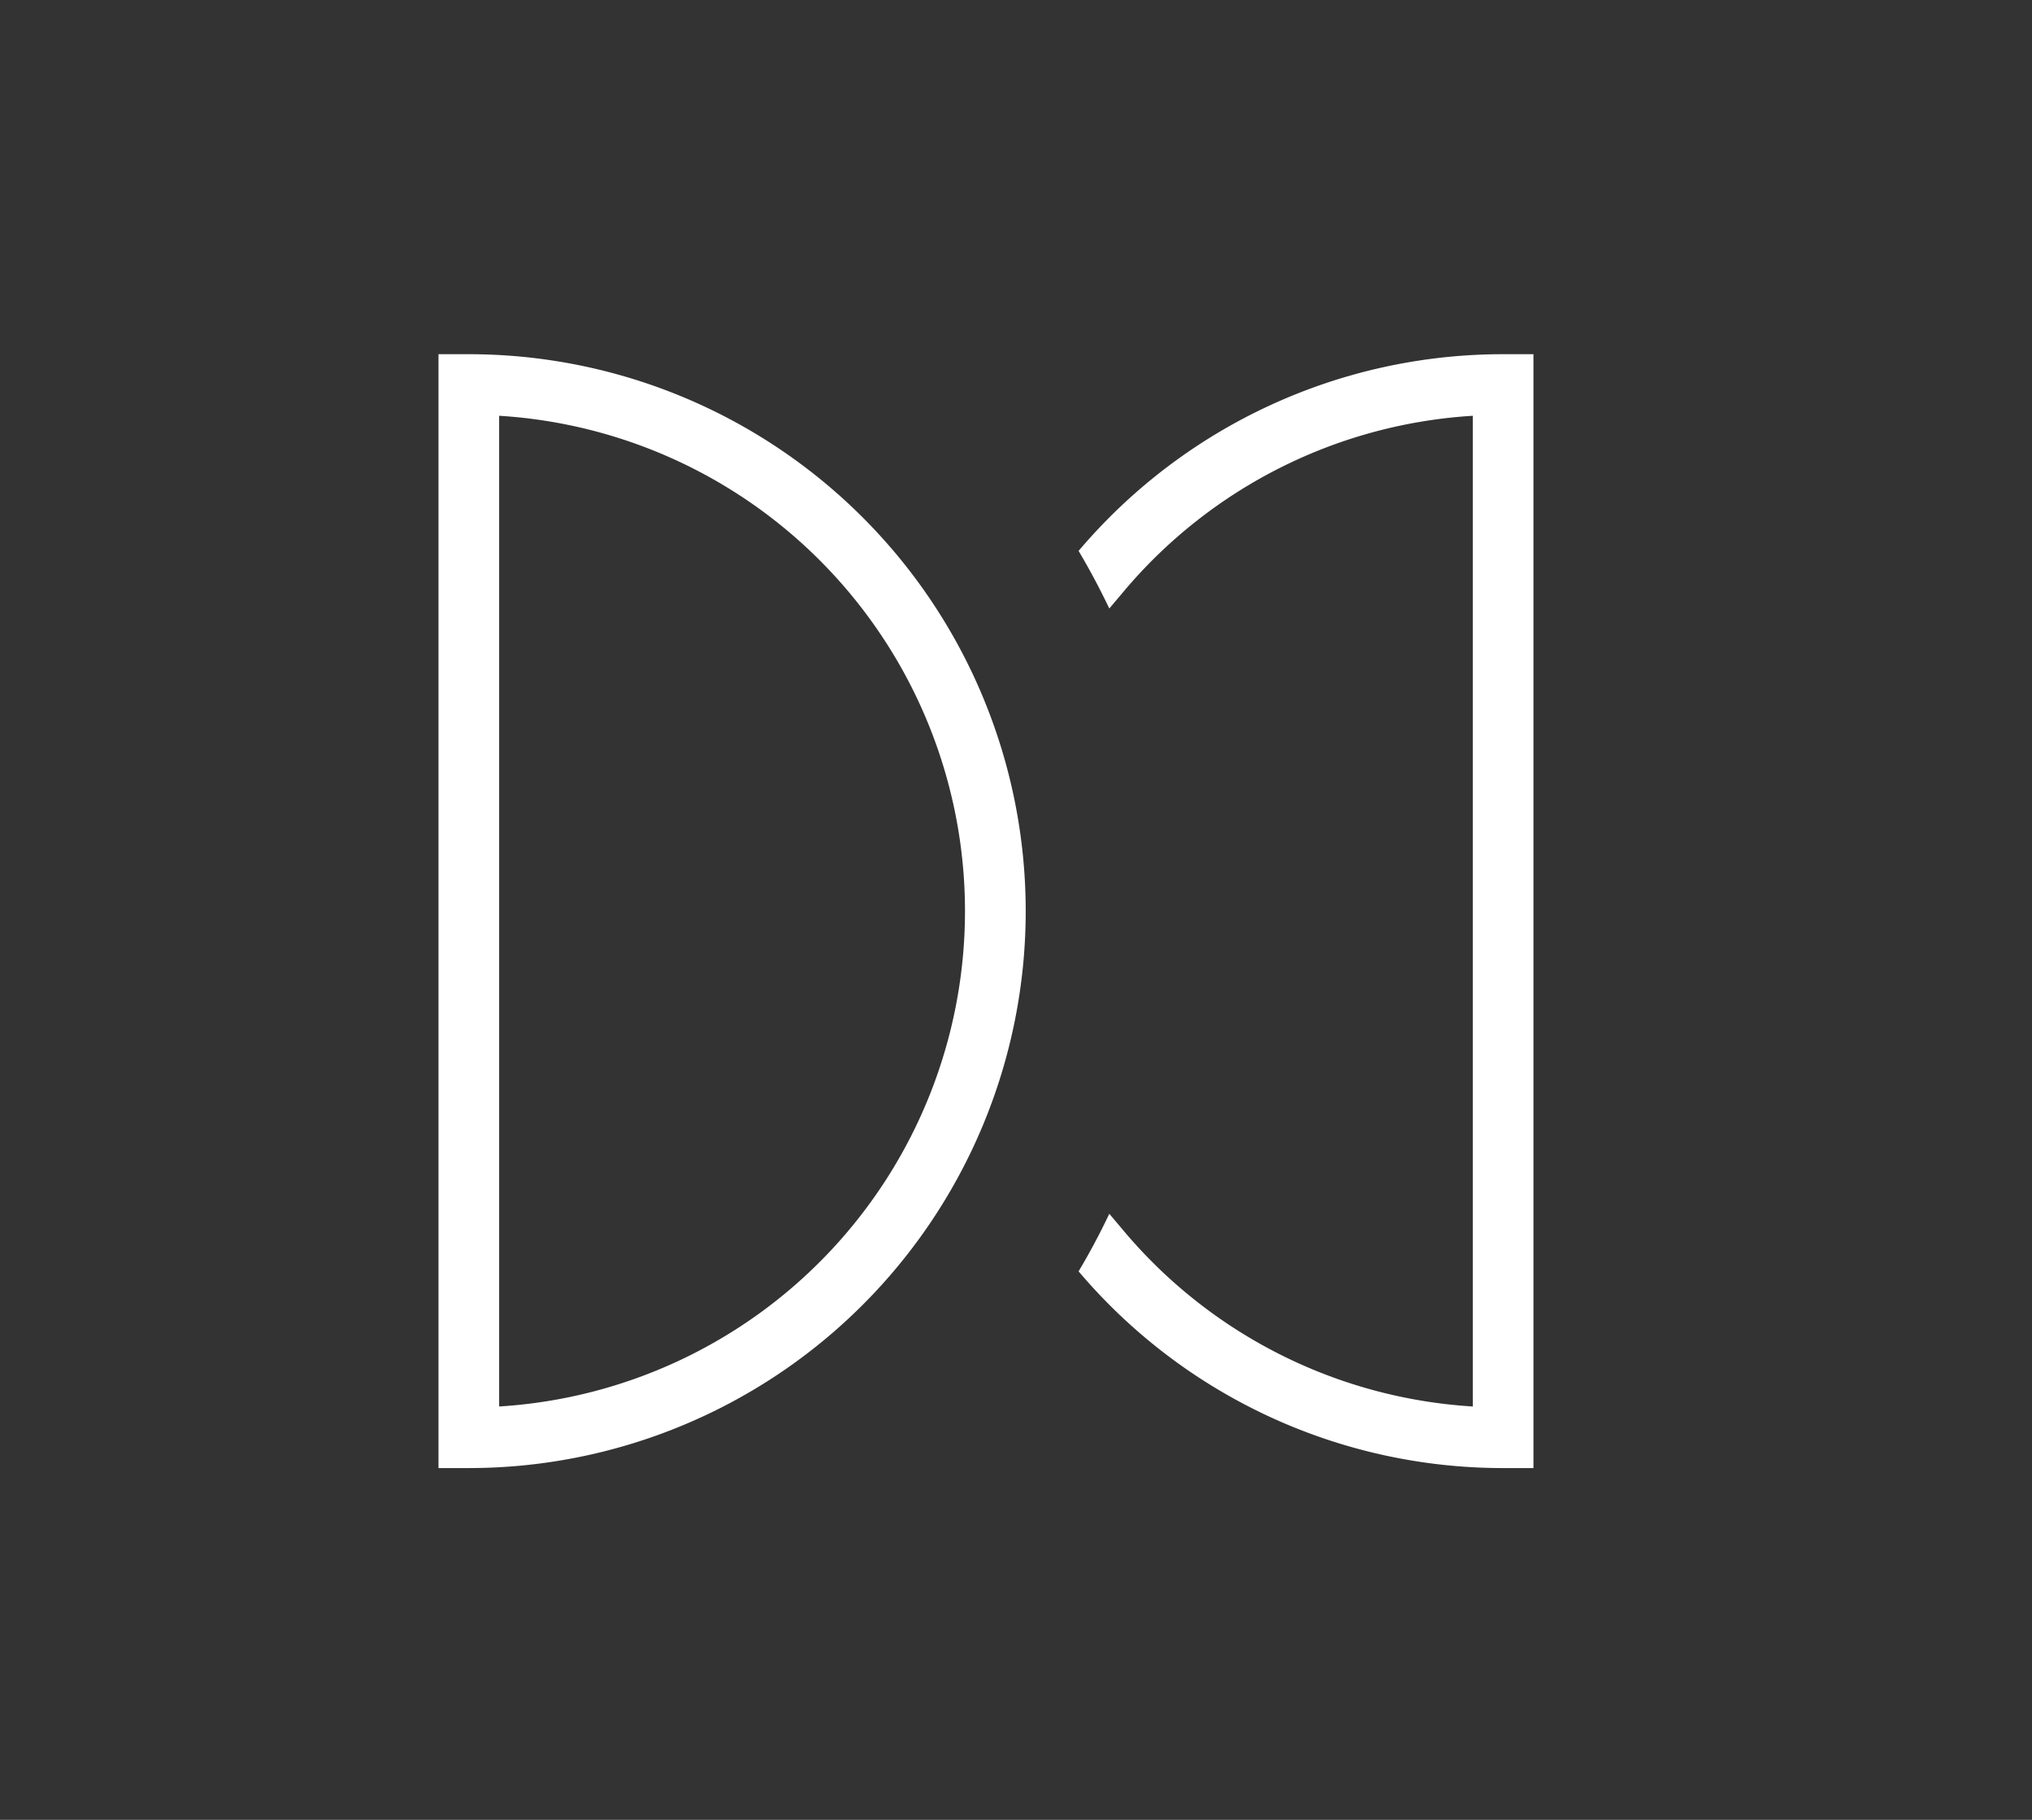 <svg xmlns="http://www.w3.org/2000/svg" width="134" height="120" viewBox="0 0 134 120"><rect x="0" y="0" width="134" height="120" fill="#333333" stroke="none"/><rect y="-0.223" width="134" height="120" fill="none"></rect><path d="M30.916,96.804h-2V23.356h2a36.724,36.724,0,0,1,0,73.448Zm2-69.387V92.743a32.725,32.725,0,0,0,0-65.327Z" fill="#fff"></path><path d="M99.123,23.356A36.662,36.662,0,0,0,71.128,36.327q1.095,1.847,2.025,3.797l.953-1.129A32.677,32.677,0,0,1,97.123,27.417V92.743A32.677,32.677,0,0,1,74.106,81.166l-.953-1.13q-.925,1.951-2.025,3.797A36.662,36.662,0,0,0,99.123,96.804h2V23.356Z" fill="#fff"></path></svg>